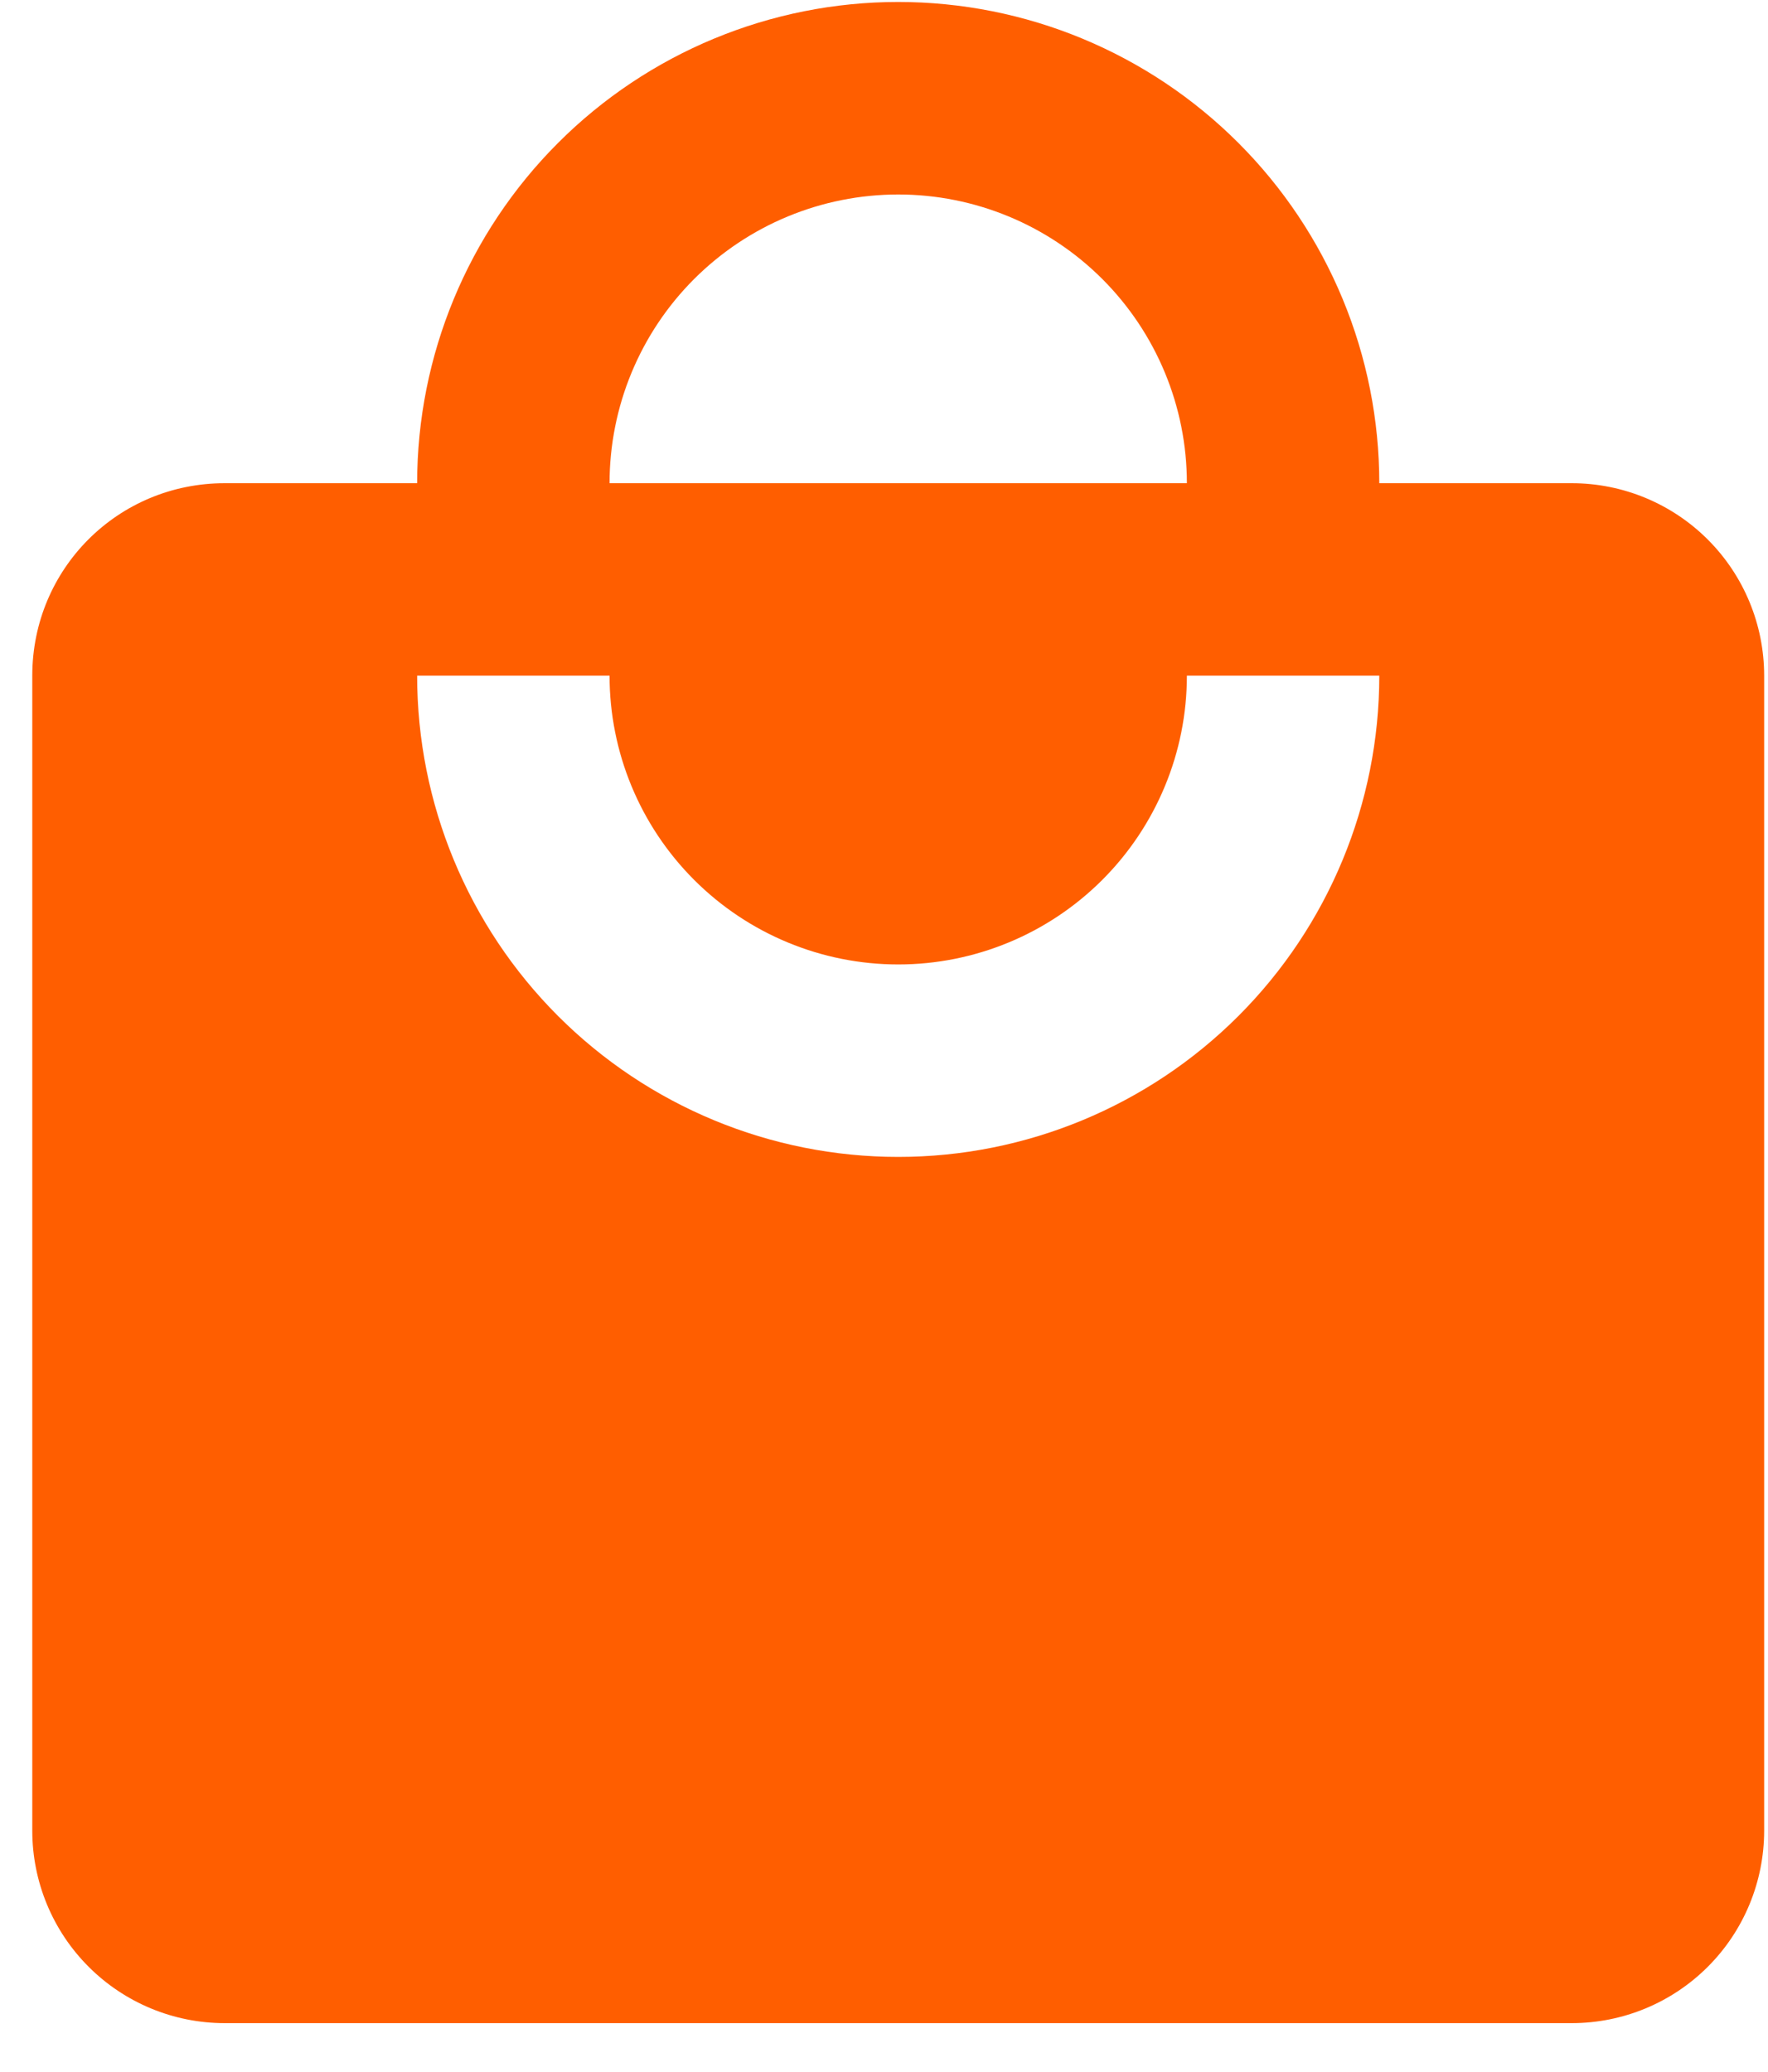 <svg width="35" height="41" viewBox="0 0 35 41" fill="none" xmlns="http://www.w3.org/2000/svg">
<path d="M17.782 22.896C15.256 22.896 12.833 21.893 11.047 20.107C9.261 18.321 8.258 15.898 8.258 13.372H12.067C12.067 14.888 12.669 16.341 13.741 17.413C14.813 18.485 16.266 19.087 17.782 19.087C19.297 19.087 20.75 18.485 21.822 17.413C22.894 16.341 23.496 14.888 23.496 13.372H27.305C27.305 15.898 26.302 18.321 24.516 20.107C22.73 21.893 20.307 22.896 17.782 22.896ZM17.782 3.849C19.297 3.849 20.75 4.451 21.822 5.522C22.894 6.594 23.496 8.047 23.496 9.563H12.067C12.067 8.047 12.669 6.594 13.741 5.522C14.813 4.451 16.266 3.849 17.782 3.849ZM31.115 9.563H27.305C27.305 8.312 27.059 7.074 26.58 5.918C26.102 4.763 25.4 3.713 24.516 2.829C23.631 1.944 22.582 1.243 21.426 0.764C20.271 0.285 19.032 0.039 17.782 0.039C15.256 0.039 12.833 1.042 11.047 2.829C9.261 4.615 8.258 7.037 8.258 9.563H4.448C2.334 9.563 0.639 11.258 0.639 13.372V36.23C0.639 37.24 1.04 38.209 1.754 38.923C2.469 39.638 3.438 40.039 4.448 40.039H31.115C32.125 40.039 33.094 39.638 33.809 38.923C34.523 38.209 34.924 37.24 34.924 36.23V13.372C34.924 12.362 34.523 11.393 33.809 10.679C33.094 9.964 32.125 9.563 31.115 9.563Z" fill="#FF5E00"/>
</svg>
